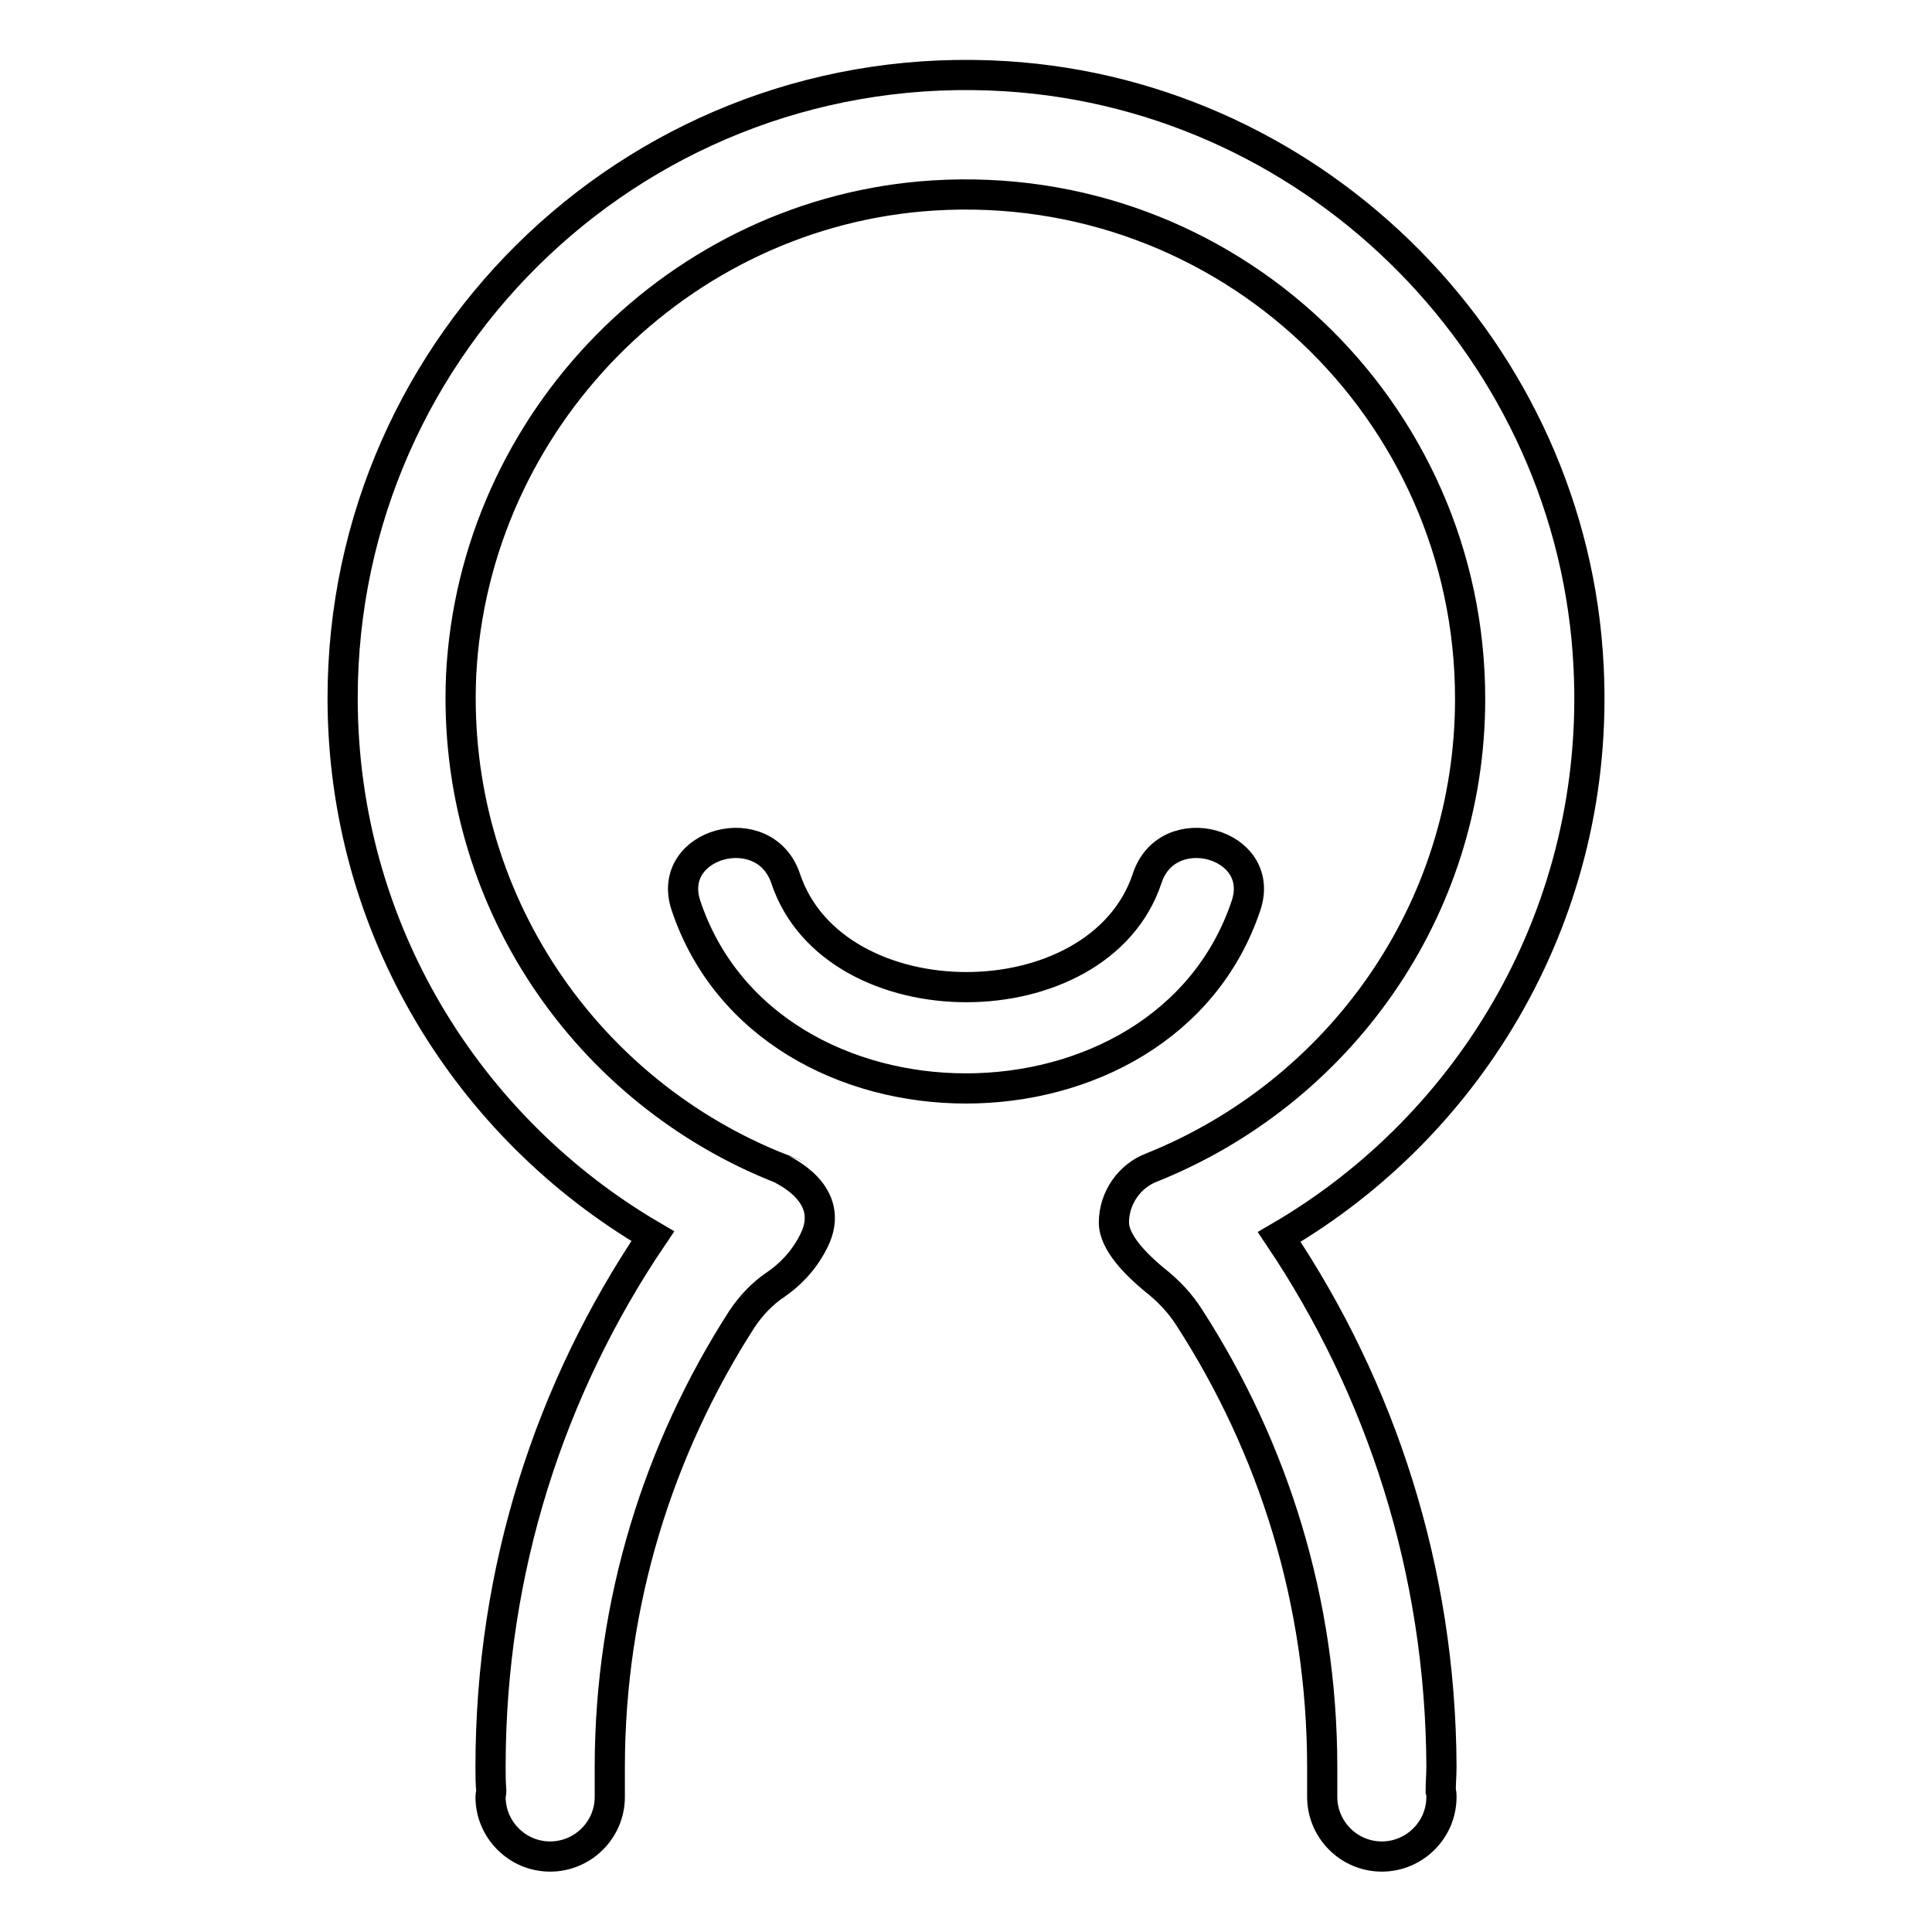 <?xml version="1.0" encoding="utf-8"?>
<!-- Svg Vector Icons : http://www.onlinewebfonts.com/icon -->
<!DOCTYPE svg PUBLIC "-//W3C//DTD SVG 1.1//EN" "http://www.w3.org/Graphics/SVG/1.1/DTD/svg11.dtd">
<svg version="1.1" xmlns="http://www.w3.org/2000/svg" xmlns:xlink="http://www.w3.org/1999/xlink" x="0px" y="0px" viewBox="0 0 256 256" enable-background="new 0 0 256 256" xml:space="preserve">
<g> <path stroke-width="4" fill-opacity="0" stroke="#000000"  d="M169.5,163.9c25.6-14.9,42.6-43.3,41-75.5c-2-41.6-35.6-75.7-77.2-78.3c-48-3-87.9,35-87.9,82.4 c0,30.5,16.6,57,41.1,71.3c-13.6,20.1-21.5,44.2-21.5,70.3c0,1.1,0,2.1,0.1,3.2c0,0.3-0.1,0.5-0.1,0.8c0,4.3,3.5,7.9,7.9,7.9 c4.3,0,7.9-3.5,7.9-7.9v-3.9c0-21.9,6.5-42.3,17.5-59.4c1.2-1.8,2.7-3.4,4.5-4.6c1.6-1.1,3.6-2.9,5-5.7c3.3-6.4-4.3-9.5-4.2-9.6 c-25.8-10.1-43.8-35.7-42.5-65.4C62.8,55.7,90,28,123.7,25.9c38.9-2.4,71.1,28.4,71.1,66.7c0,28.2-17.5,52.2-42.2,62.1 c-2.9,1.1-5,4-5,7.3c0,2.7,3.1,5.7,5.4,7.6c1.8,1.4,3.4,3.1,4.6,5c11.1,17.2,17.6,37.6,17.6,59.6v3.9c0,4.3,3.5,7.9,7.9,7.9 c4.3,0,7.9-3.5,7.9-7.9c0-0.3,0-0.5-0.1-0.8c0-1,0.1-2.1,0.1-3.2C190.9,208.1,183,184,169.5,163.9L169.5,163.9z M90.9,120 c10.8,32.3,63.4,32.3,74.2,0c2.8-8.3-10.4-11.9-13.1-3.6c-6.4,19.2-41.5,19.2-47.9,0C101.3,108.1,88.1,111.7,90.9,120L90.9,120 L90.9,120z"/></g>
</svg>